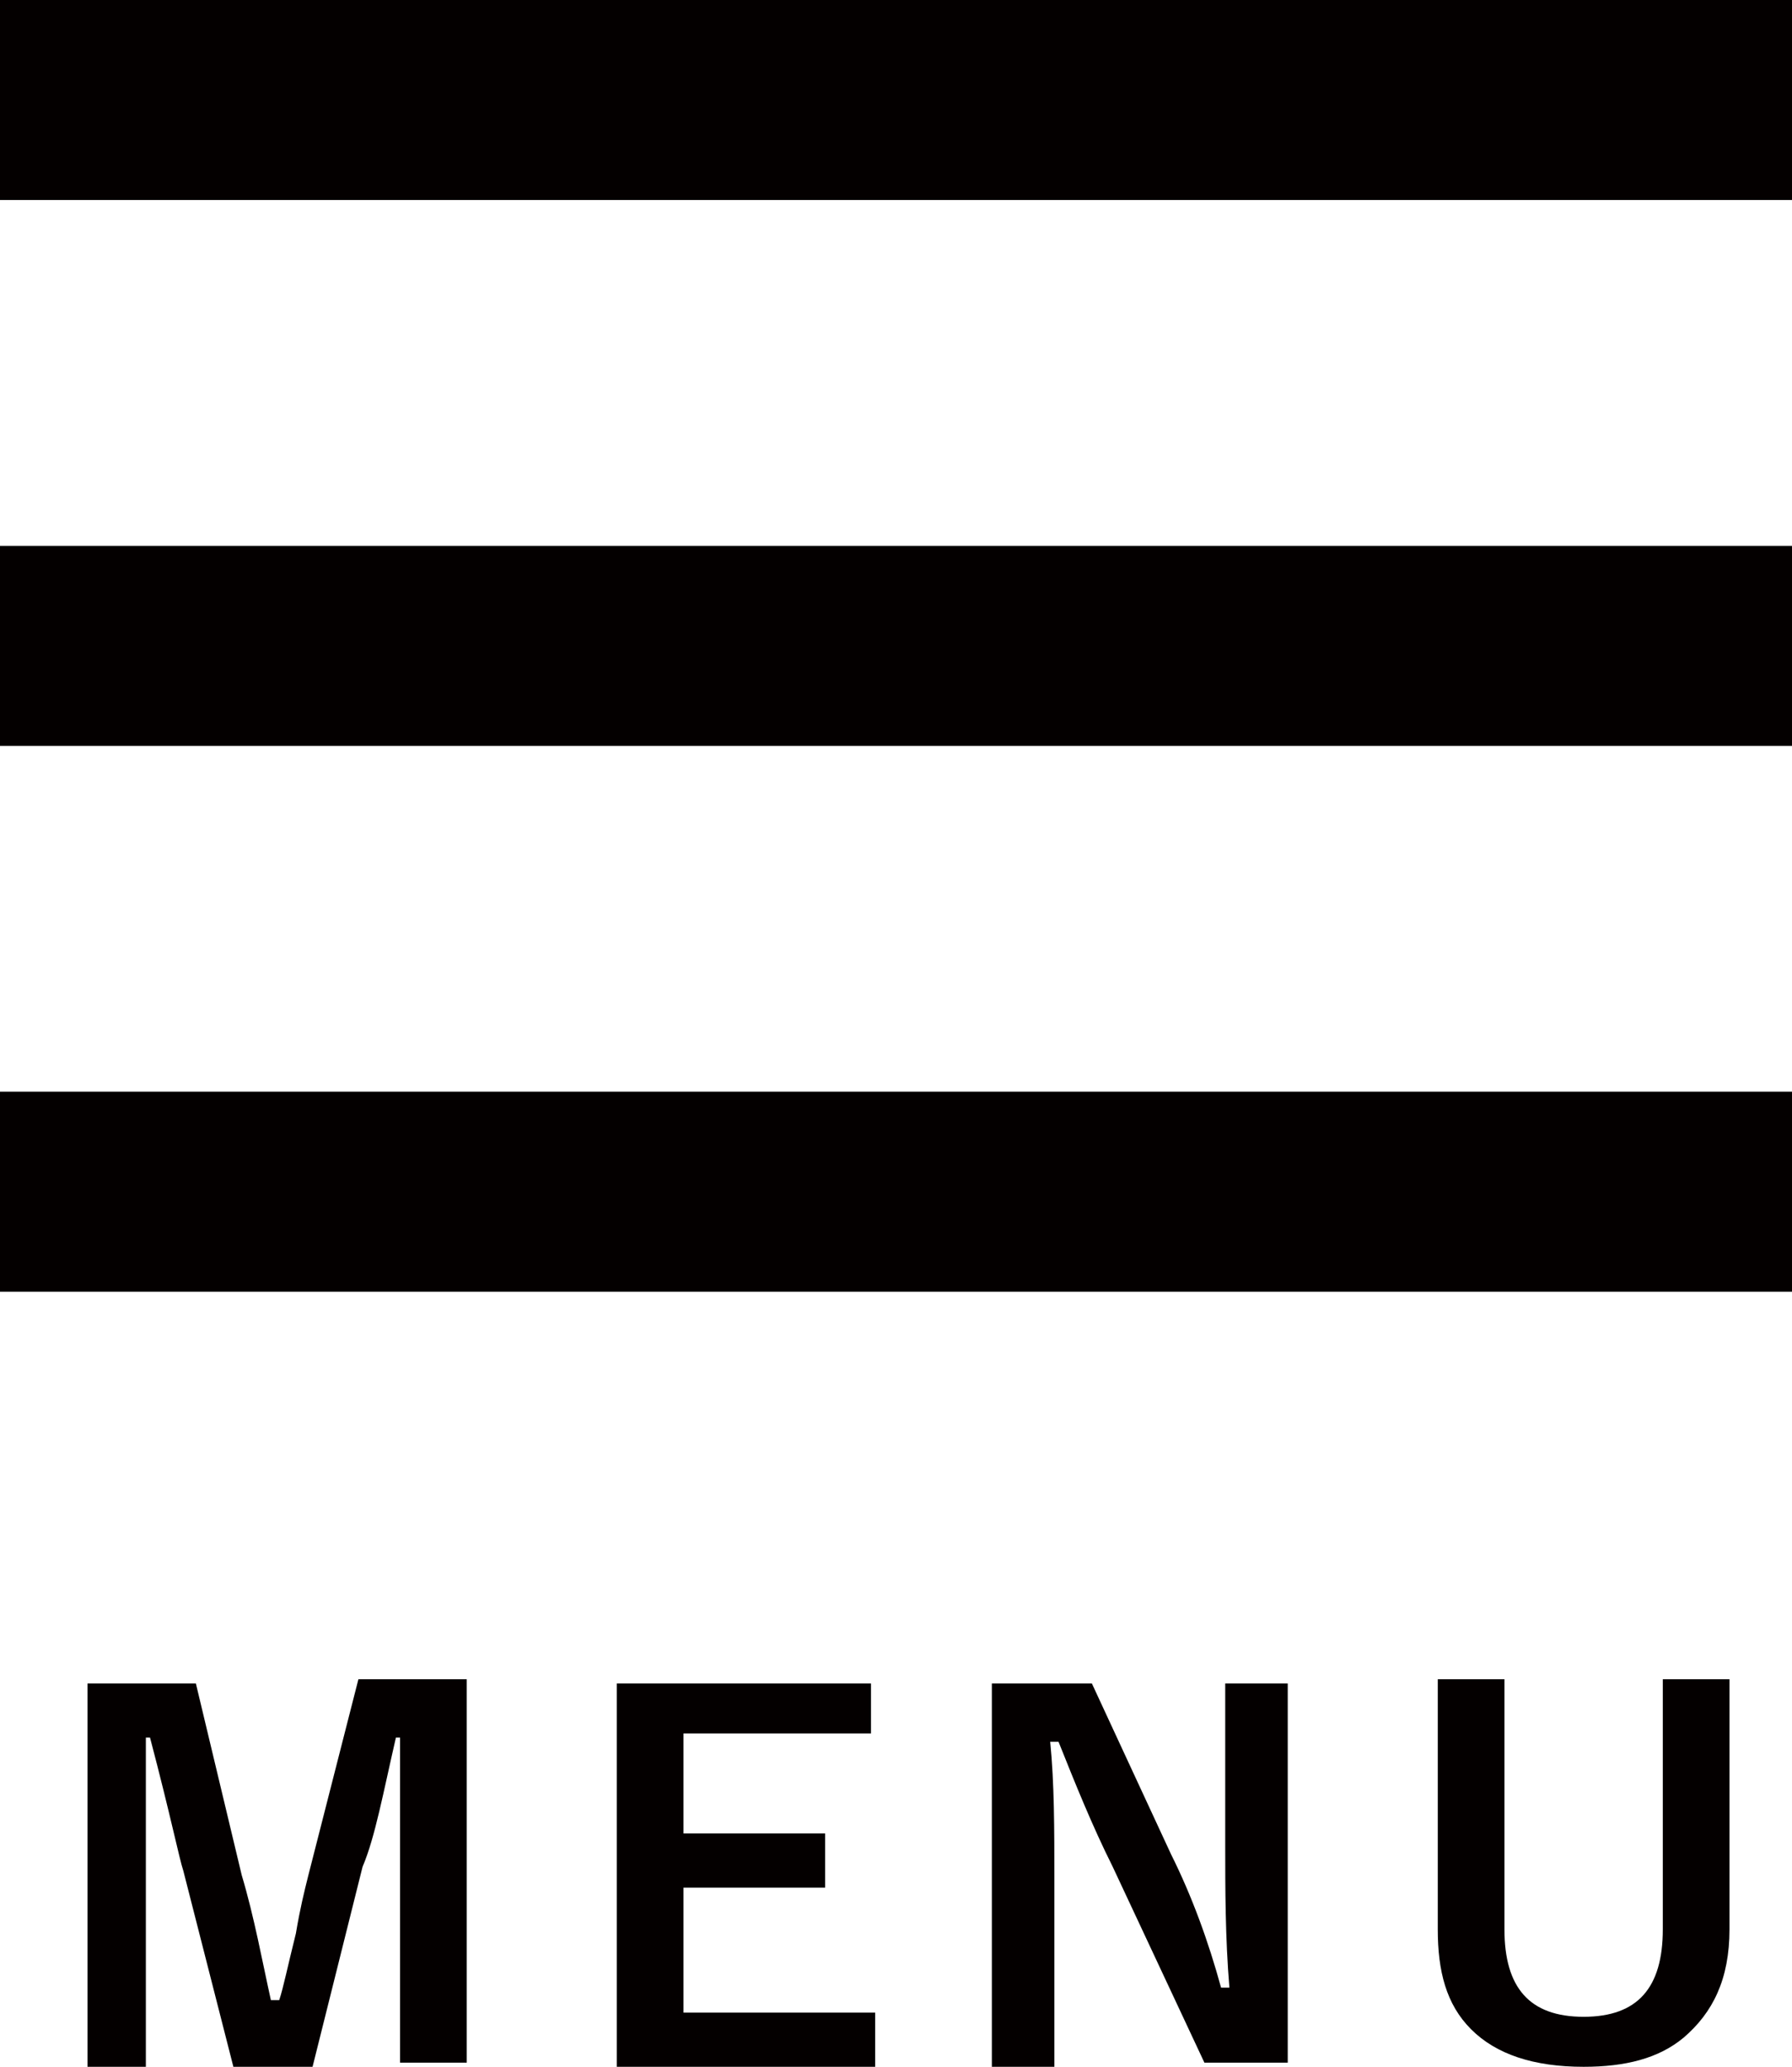 <?xml version="1.0" encoding="utf-8"?>
<!-- Generator: Adobe Illustrator 22.1.0, SVG Export Plug-In . SVG Version: 6.00 Build 0)  -->
<svg version="1.1" id="レイヤー_1" xmlns="http://www.w3.org/2000/svg" xmlns:xlink="http://www.w3.org/1999/xlink" x="0px"
	 y="0px" width="43px" height="49.6px" viewBox="0 0 43 49.6" style="enable-background:new 0 0 43 49.6;" xml:space="preserve">
<style type="text/css">
	.st0{fill:#040000;}
</style>
<g>
	<rect class="st0" width="43" height="4.8"/>
	<rect y="13.1" class="st0" width="43" height="4.8"/>
	<rect y="26.2" class="st0" width="43" height="4.8"/>
	<g>
		<g>
			<path class="st0" d="M11.2,40.3v9.2H9.6v-4.6c0-0.7,0-1.8,0-3.2H9.5c-0.3,1.3-0.5,2.4-0.8,3.1l-1.2,4.8H5.6l-1.2-4.7
				c-0.1-0.3-0.3-1.3-0.8-3.2H3.5c0,1.1,0,2.2,0,3.3v4.6H2.1v-9.2h2.6L5.8,45c0.3,1,0.5,2.1,0.7,3h0.2c0.1-0.3,0.2-0.8,0.4-1.6
				c0.1-0.6,0.2-1,0.3-1.4l1.2-4.7H11.2z"/>
			<path class="st0" d="M20.9,40.3v1.3h-4.5V44h3.4v1.3h-3.4v3h4.6v1.3h-6.2v-9.2H20.9z"/>
			<path class="st0" d="M30.9,40.3v9.2h-2l-2.2-4.7c-0.5-1-0.9-2-1.3-3h-0.2c0.1,1,0.1,2.1,0.1,3.3v4.5h-1.5v-9.2h2.4l1.9,4.1
				c0.5,1,0.9,2.1,1.2,3.2h0.2c-0.1-1.2-0.1-2.4-0.1-3.4v-3.9H30.9z"/>
			<path class="st0" d="M41.5,40.3v6c0,1.2-0.4,2-1.1,2.6c-0.6,0.5-1.4,0.7-2.4,0.7c-1.2,0-2.1-0.3-2.7-0.9
				c-0.6-0.6-0.8-1.4-0.8-2.4v-6h1.6v6c0,1.4,0.6,2.1,1.9,2.1s1.9-0.7,1.9-2.1v-6H41.5z"/>
		</g>
	</g>
</g>
</svg>
